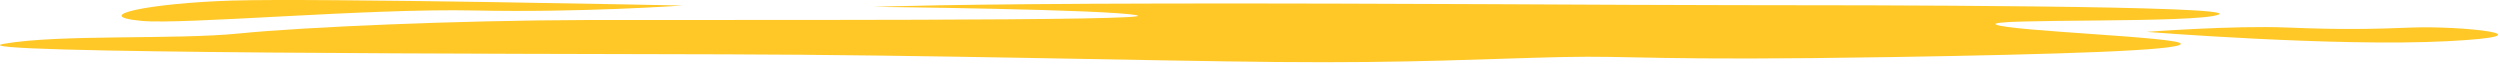 <svg width="784" height="20" viewBox="0 0 784 20" fill="none" xmlns="http://www.w3.org/2000/svg">
<path d="M543.605 1.613C508.618 1.613 435.691 0.987 366.4 1.101C297.108 1.215 273.984 2.149 273.984 2.149C273.984 2.149 347.358 2.909 356.445 4.787C365.533 6.665 223.3 6.167 183.543 6.28C143.786 6.394 95.481 8.443 75.034 10.492C54.588 12.541 18.806 10.663 1.199 13.736C-16.408 16.81 164.773 16.867 227.817 17.038C290.861 17.208 358.307 19.046 400.336 19.444C442.365 19.843 466.361 18.404 489.648 17.891C512.934 17.379 517.857 19.129 593.585 17.891C645.836 17.038 683.889 15.842 683.889 13.736C683.889 11.63 629.933 9.752 625.957 7.703C621.981 5.654 688.938 7.419 695.753 4.573C702.569 1.727 587.338 1.613 543.605 1.613Z" fill="#FFC827"/>
<path d="M44.311 6.542C57.445 7.791 115.436 2.566 148.715 3.286C181.993 4.006 214 1.734 214 1.734C214 1.734 98.888 -0.661 72.709 0.179C46.531 1.019 27.894 4.982 44.311 6.542Z" fill="#FFC827"/>
<path d="M756.336 8.639C744.389 9.114 734.498 9.347 717.421 8.639C700.344 7.931 673.17 9.996 673.17 9.996C673.17 9.996 732.382 14.711 767.389 12.925C802.396 11.14 771.269 8.045 756.336 8.639Z" fill="#FFC827"/>
</svg>
